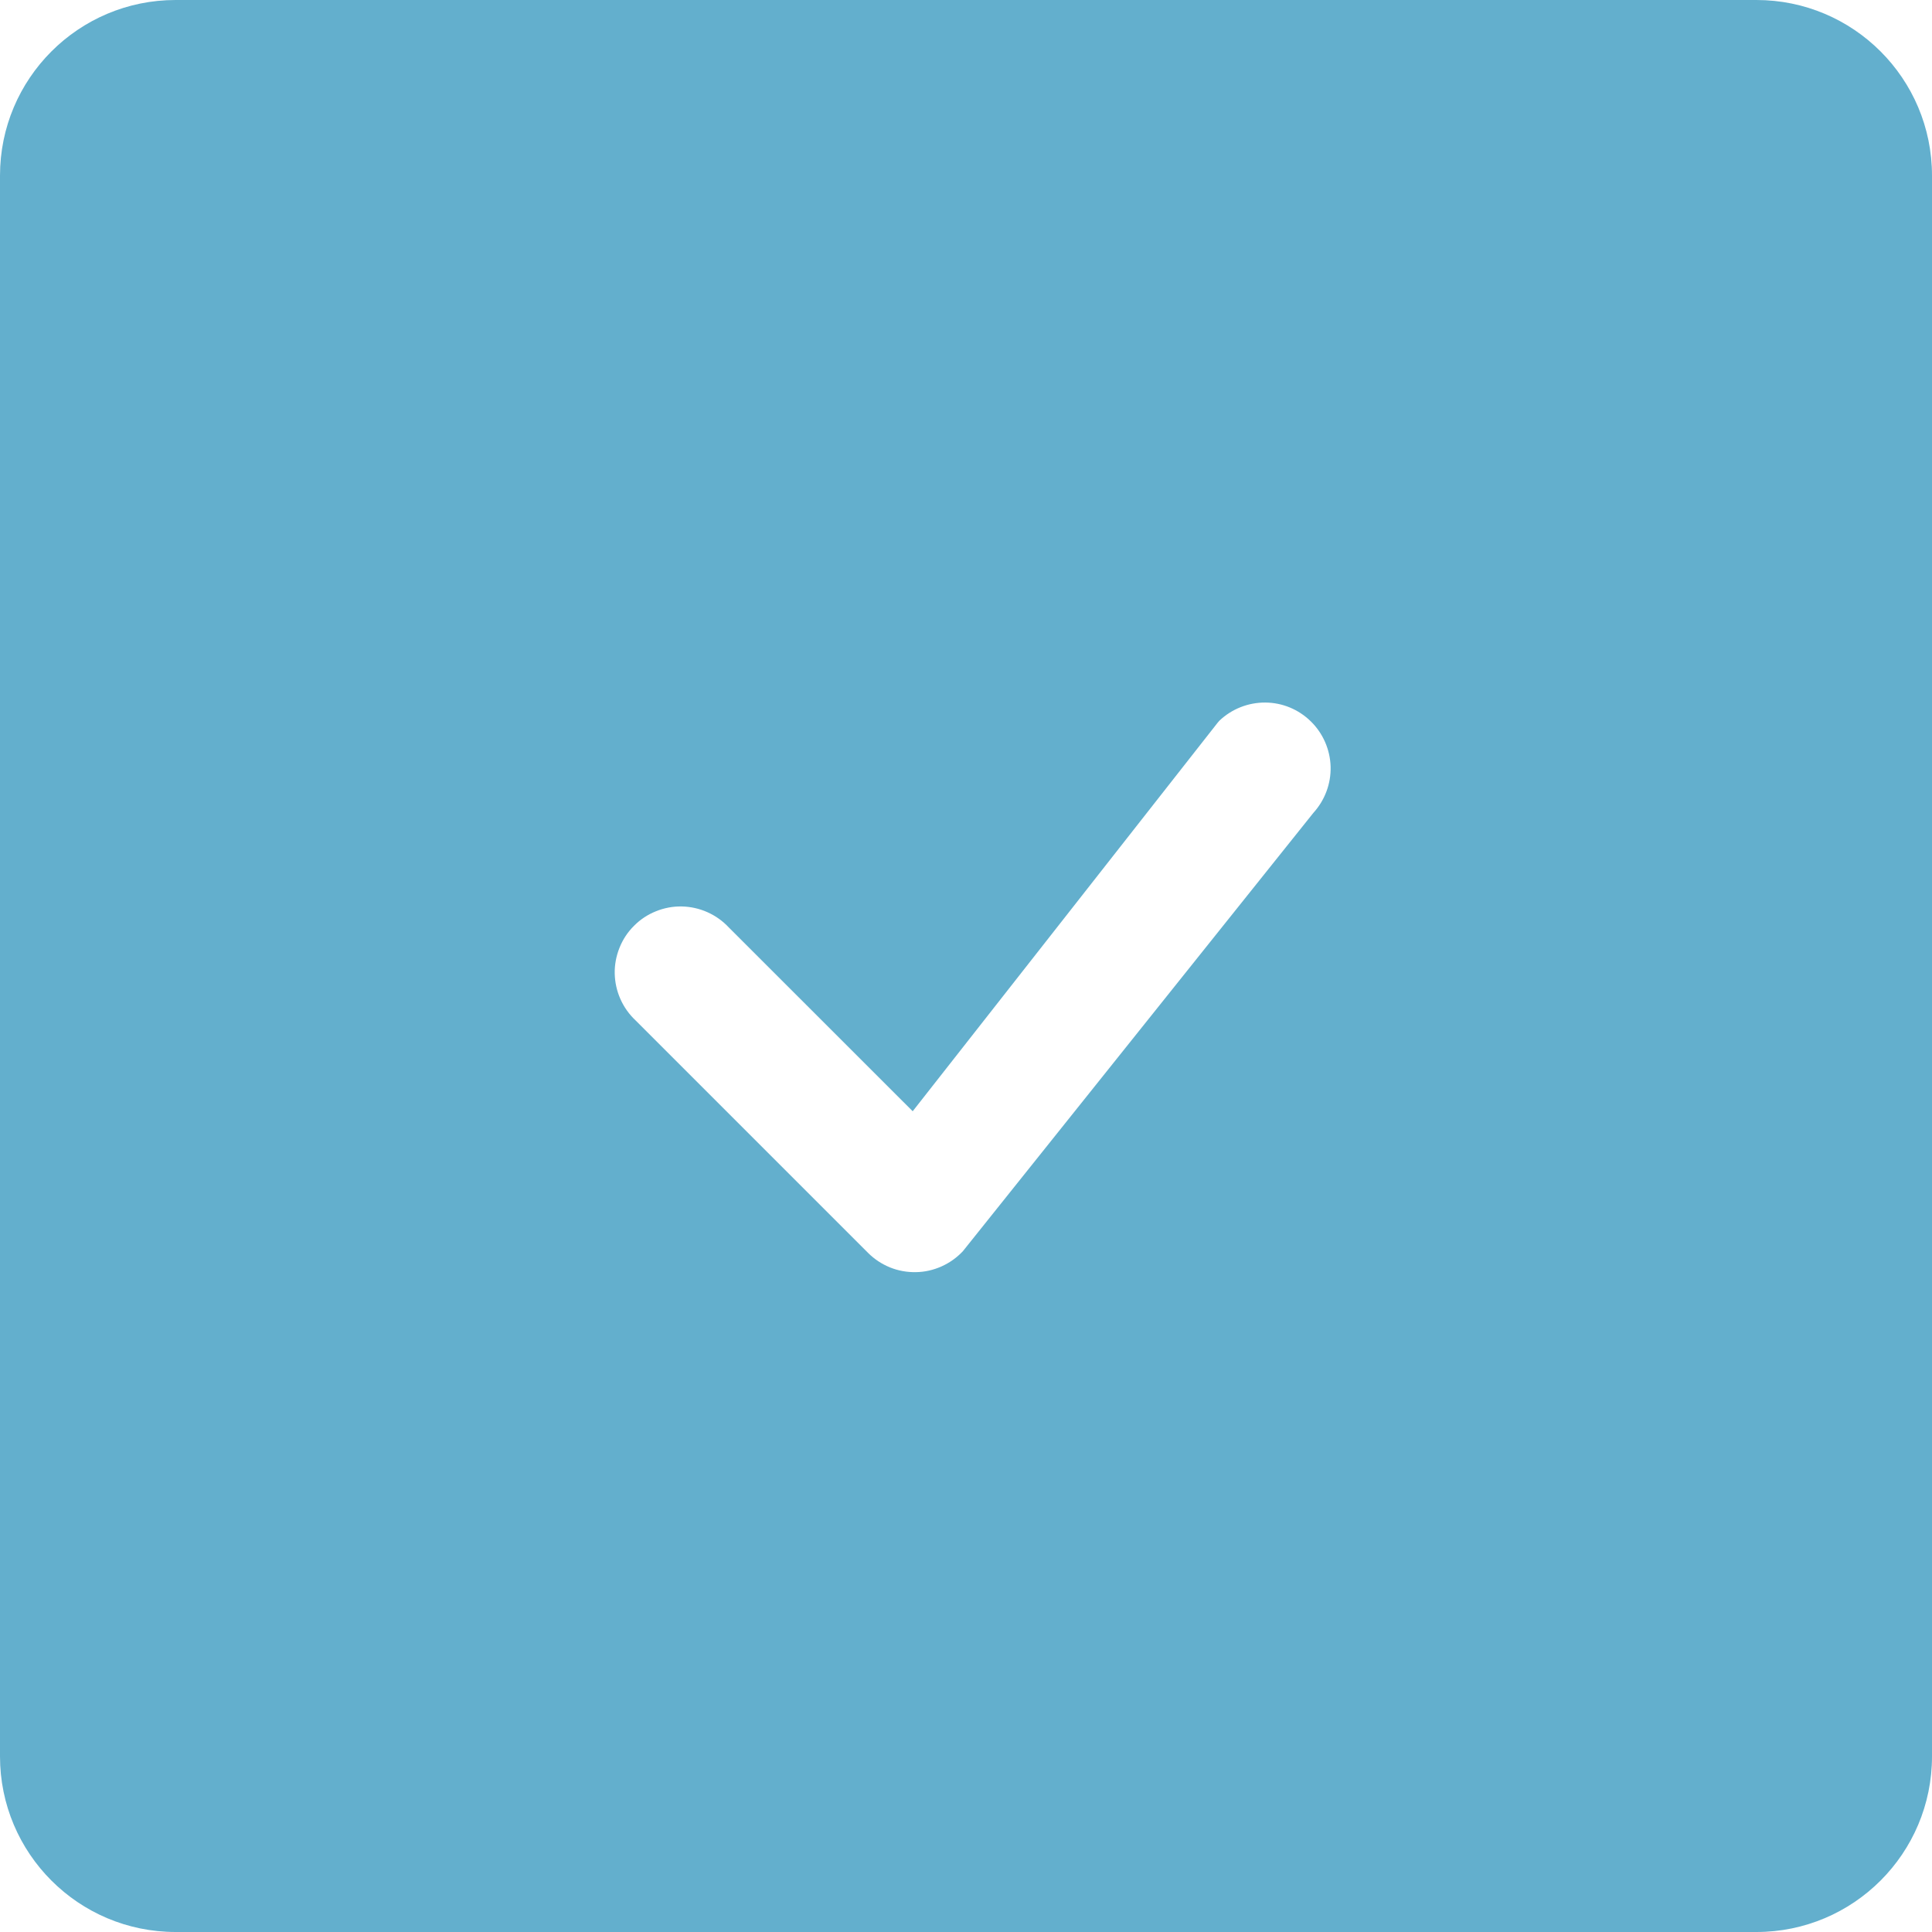<?xml version="1.0" encoding="UTF-8"?> <svg xmlns="http://www.w3.org/2000/svg" width="22" height="22" viewBox="0 0 22 22" fill="none"><path fill-rule="evenodd" clip-rule="evenodd" d="M2 0C0.895 0 0 0.895 0 2V20C0 21.105 0.895 22 2 22H20C21.105 22 22 21.105 22 20V2C22 0.895 21.105 0 20 0H2ZM14.408 8C14.213 7.999 14.026 8.073 13.885 8.207L13.866 8.229L10.393 12.654L8.299 10.561C8.23 10.487 8.147 10.428 8.055 10.387C7.963 10.346 7.864 10.324 7.763 10.322C7.663 10.32 7.562 10.339 7.469 10.377C7.376 10.414 7.291 10.47 7.22 10.542C7.148 10.613 7.092 10.698 7.055 10.791C7.017 10.885 6.998 10.985 7 11.085C7.002 11.186 7.024 11.285 7.065 11.377C7.106 11.469 7.165 11.552 7.239 11.621L9.885 14.267C9.956 14.338 10.041 14.394 10.134 14.432C10.228 14.47 10.328 14.488 10.429 14.486C10.53 14.485 10.629 14.462 10.721 14.421C10.813 14.38 10.896 14.321 10.965 14.247L14.955 9.257C15.086 9.113 15.157 8.925 15.152 8.73C15.146 8.536 15.066 8.351 14.927 8.215C14.788 8.078 14.602 8.001 14.408 8Z" fill="#63AFCD"></path></svg> 